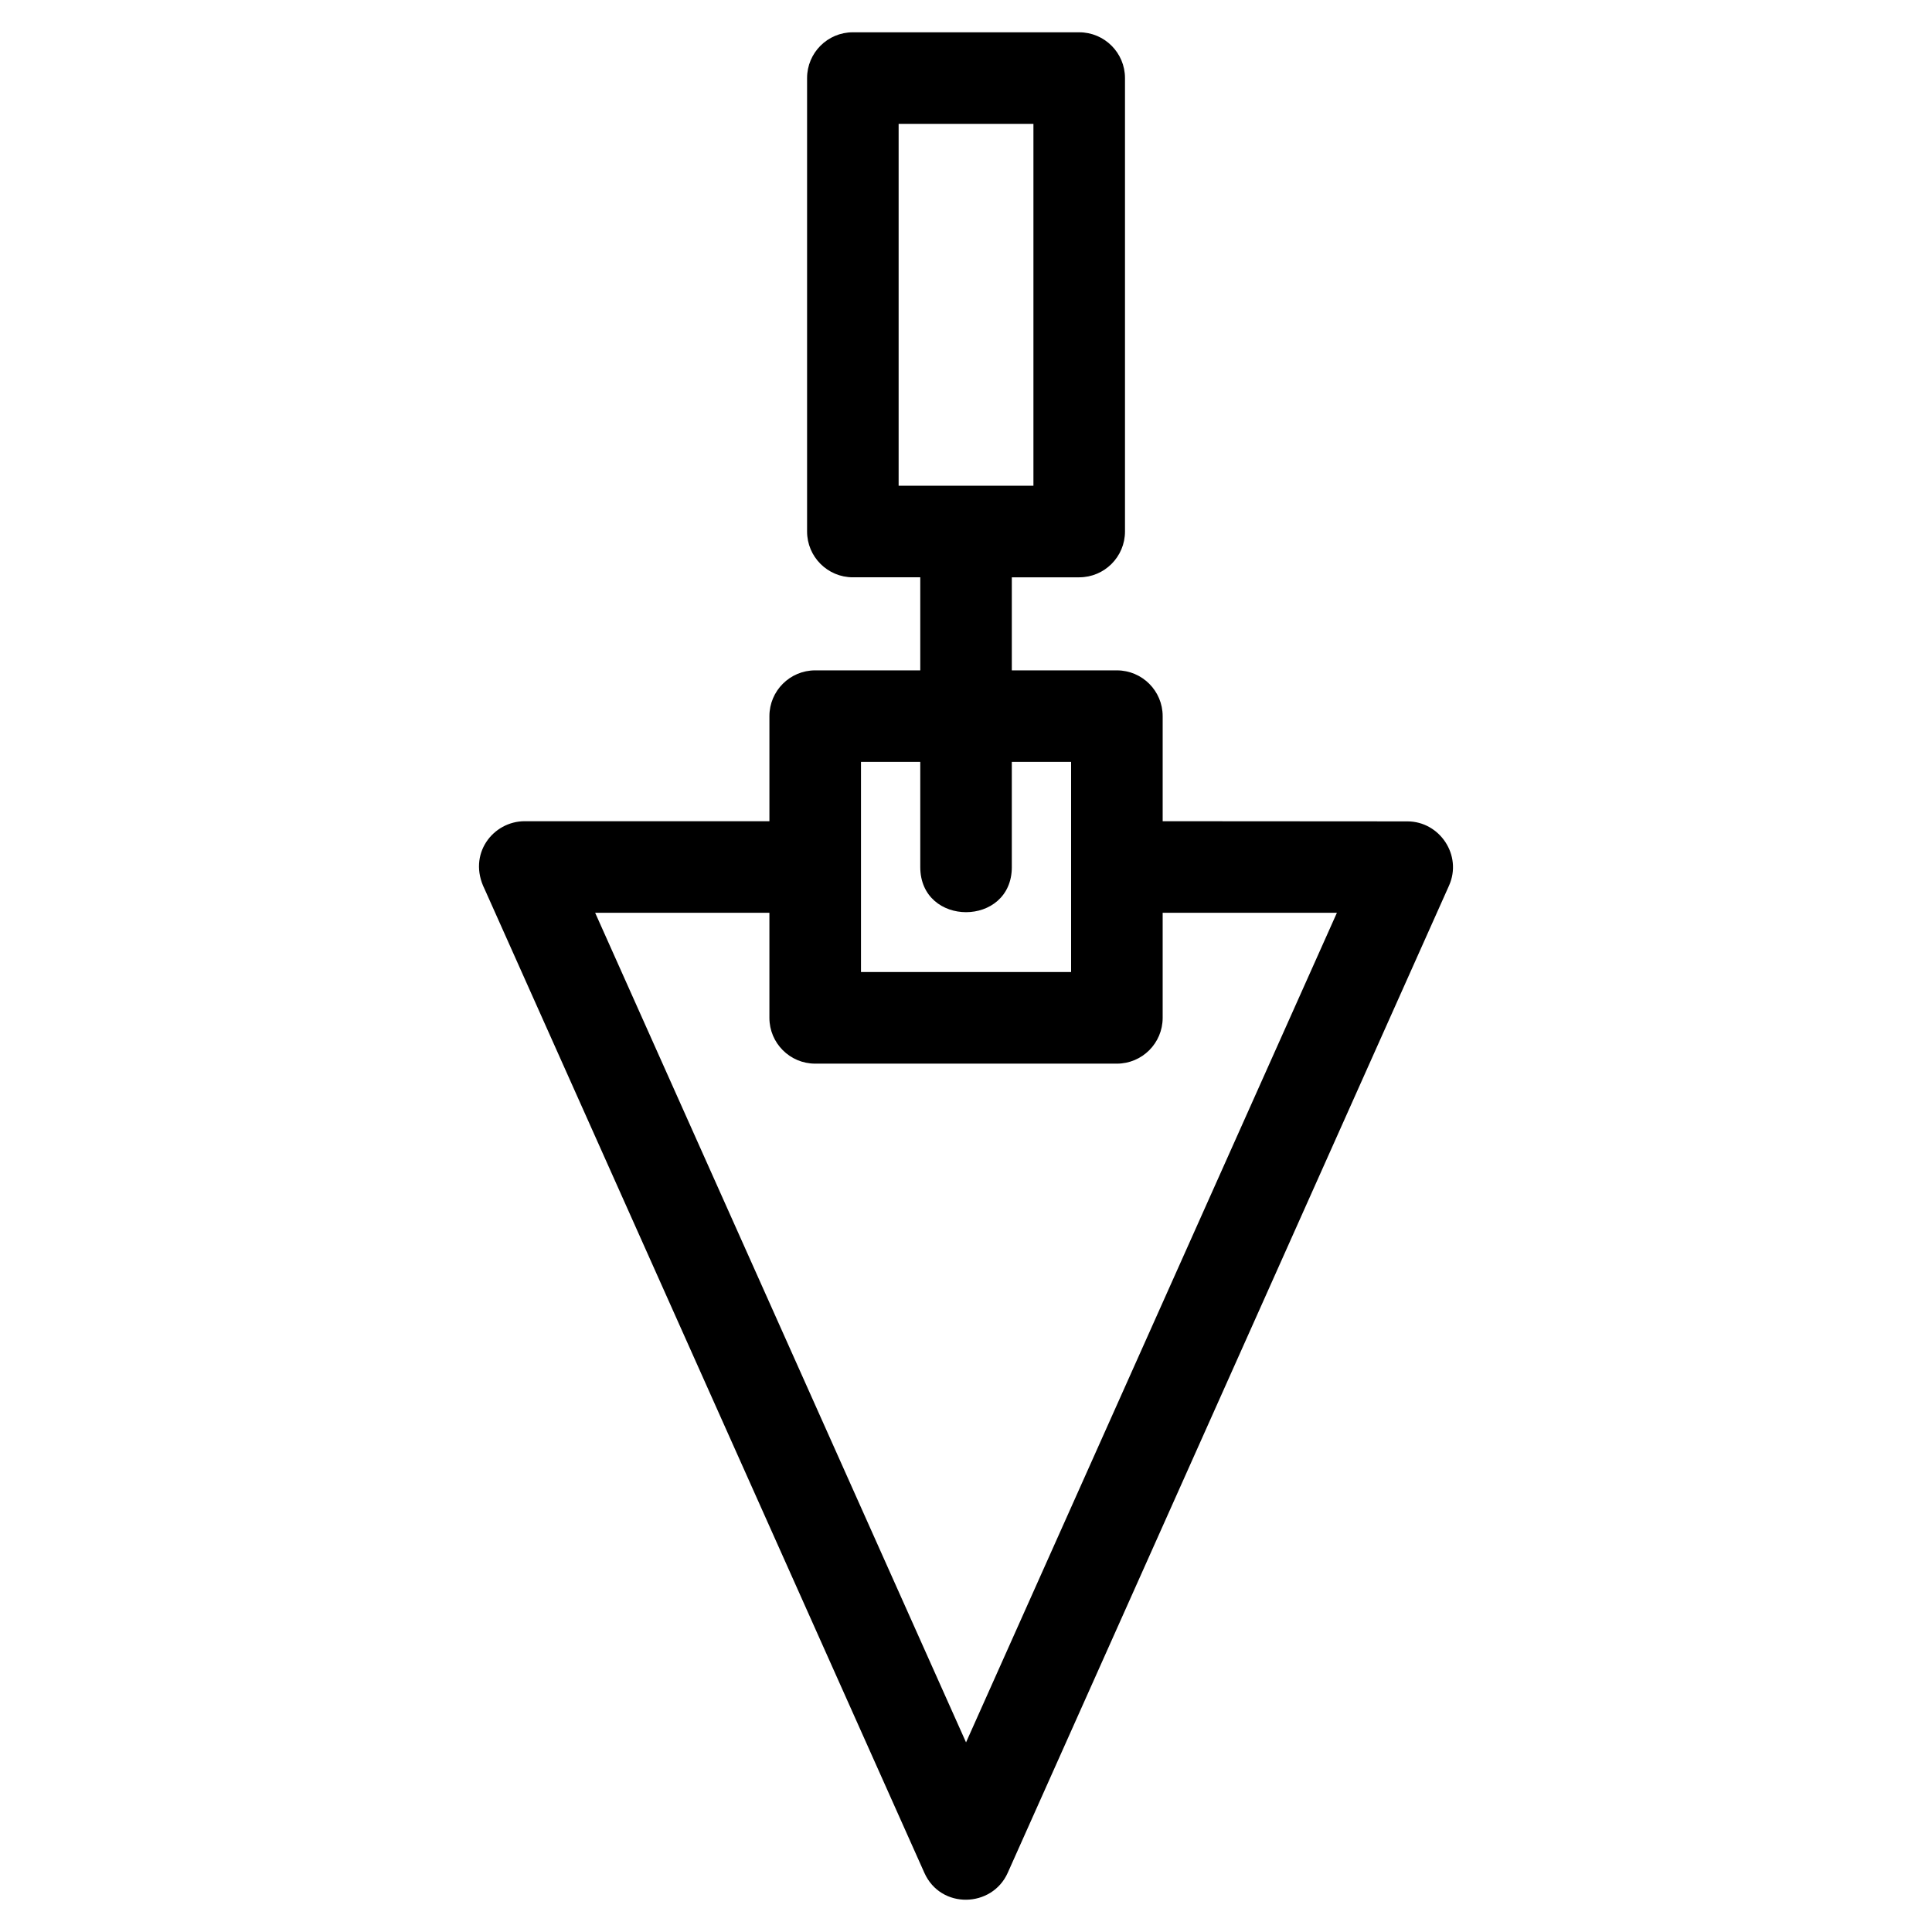 <?xml version="1.0" encoding="UTF-8"?>
<!-- Uploaded to: ICON Repo, www.svgrepo.com, Generator: ICON Repo Mixer Tools -->
<svg fill="#000000" width="800px" height="800px" version="1.1" viewBox="144 144 512 512" xmlns="http://www.w3.org/2000/svg">
 <path d="m400.01 605.75 98.281-219.85h-46.172v27.836c0 6.699-5.434 12.141-12.133 12.141h-79.953c-6.699 0-12.133-5.438-12.133-12.141v-27.836h-46.176zm-29.996-453.19h59.988c6.699 0 12.133 5.434 12.133 12.133v120.16c0 6.699-5.434 12.141-12.133 12.141h-17.859v24.66h27.844c6.699 0 12.133 5.434 12.133 12.133v27.844l64.844 0.043c8.562-0.008 14.637 8.98 11.043 17.023l-116.95 261.62c-4.152 9.301-17.75 9.711-22.09 0l-116.54-260.7c-4.606-9.242 2.207-17.988 10.633-17.988h64.844v-27.844c0-6.699 5.434-12.133 12.133-12.133h27.844v-24.66h-17.863c-6.699 0-12.133-5.438-12.133-12.141v-120.16c0-6.699 5.434-12.133 12.133-12.133zm47.855 24.266h-35.723v95.895h35.723zm-5.723 196.93c0 15.977-24.266 15.977-24.266 0v-27.844h-15.711v55.684h55.684v-55.684h-15.711v27.844z"/>
</svg>